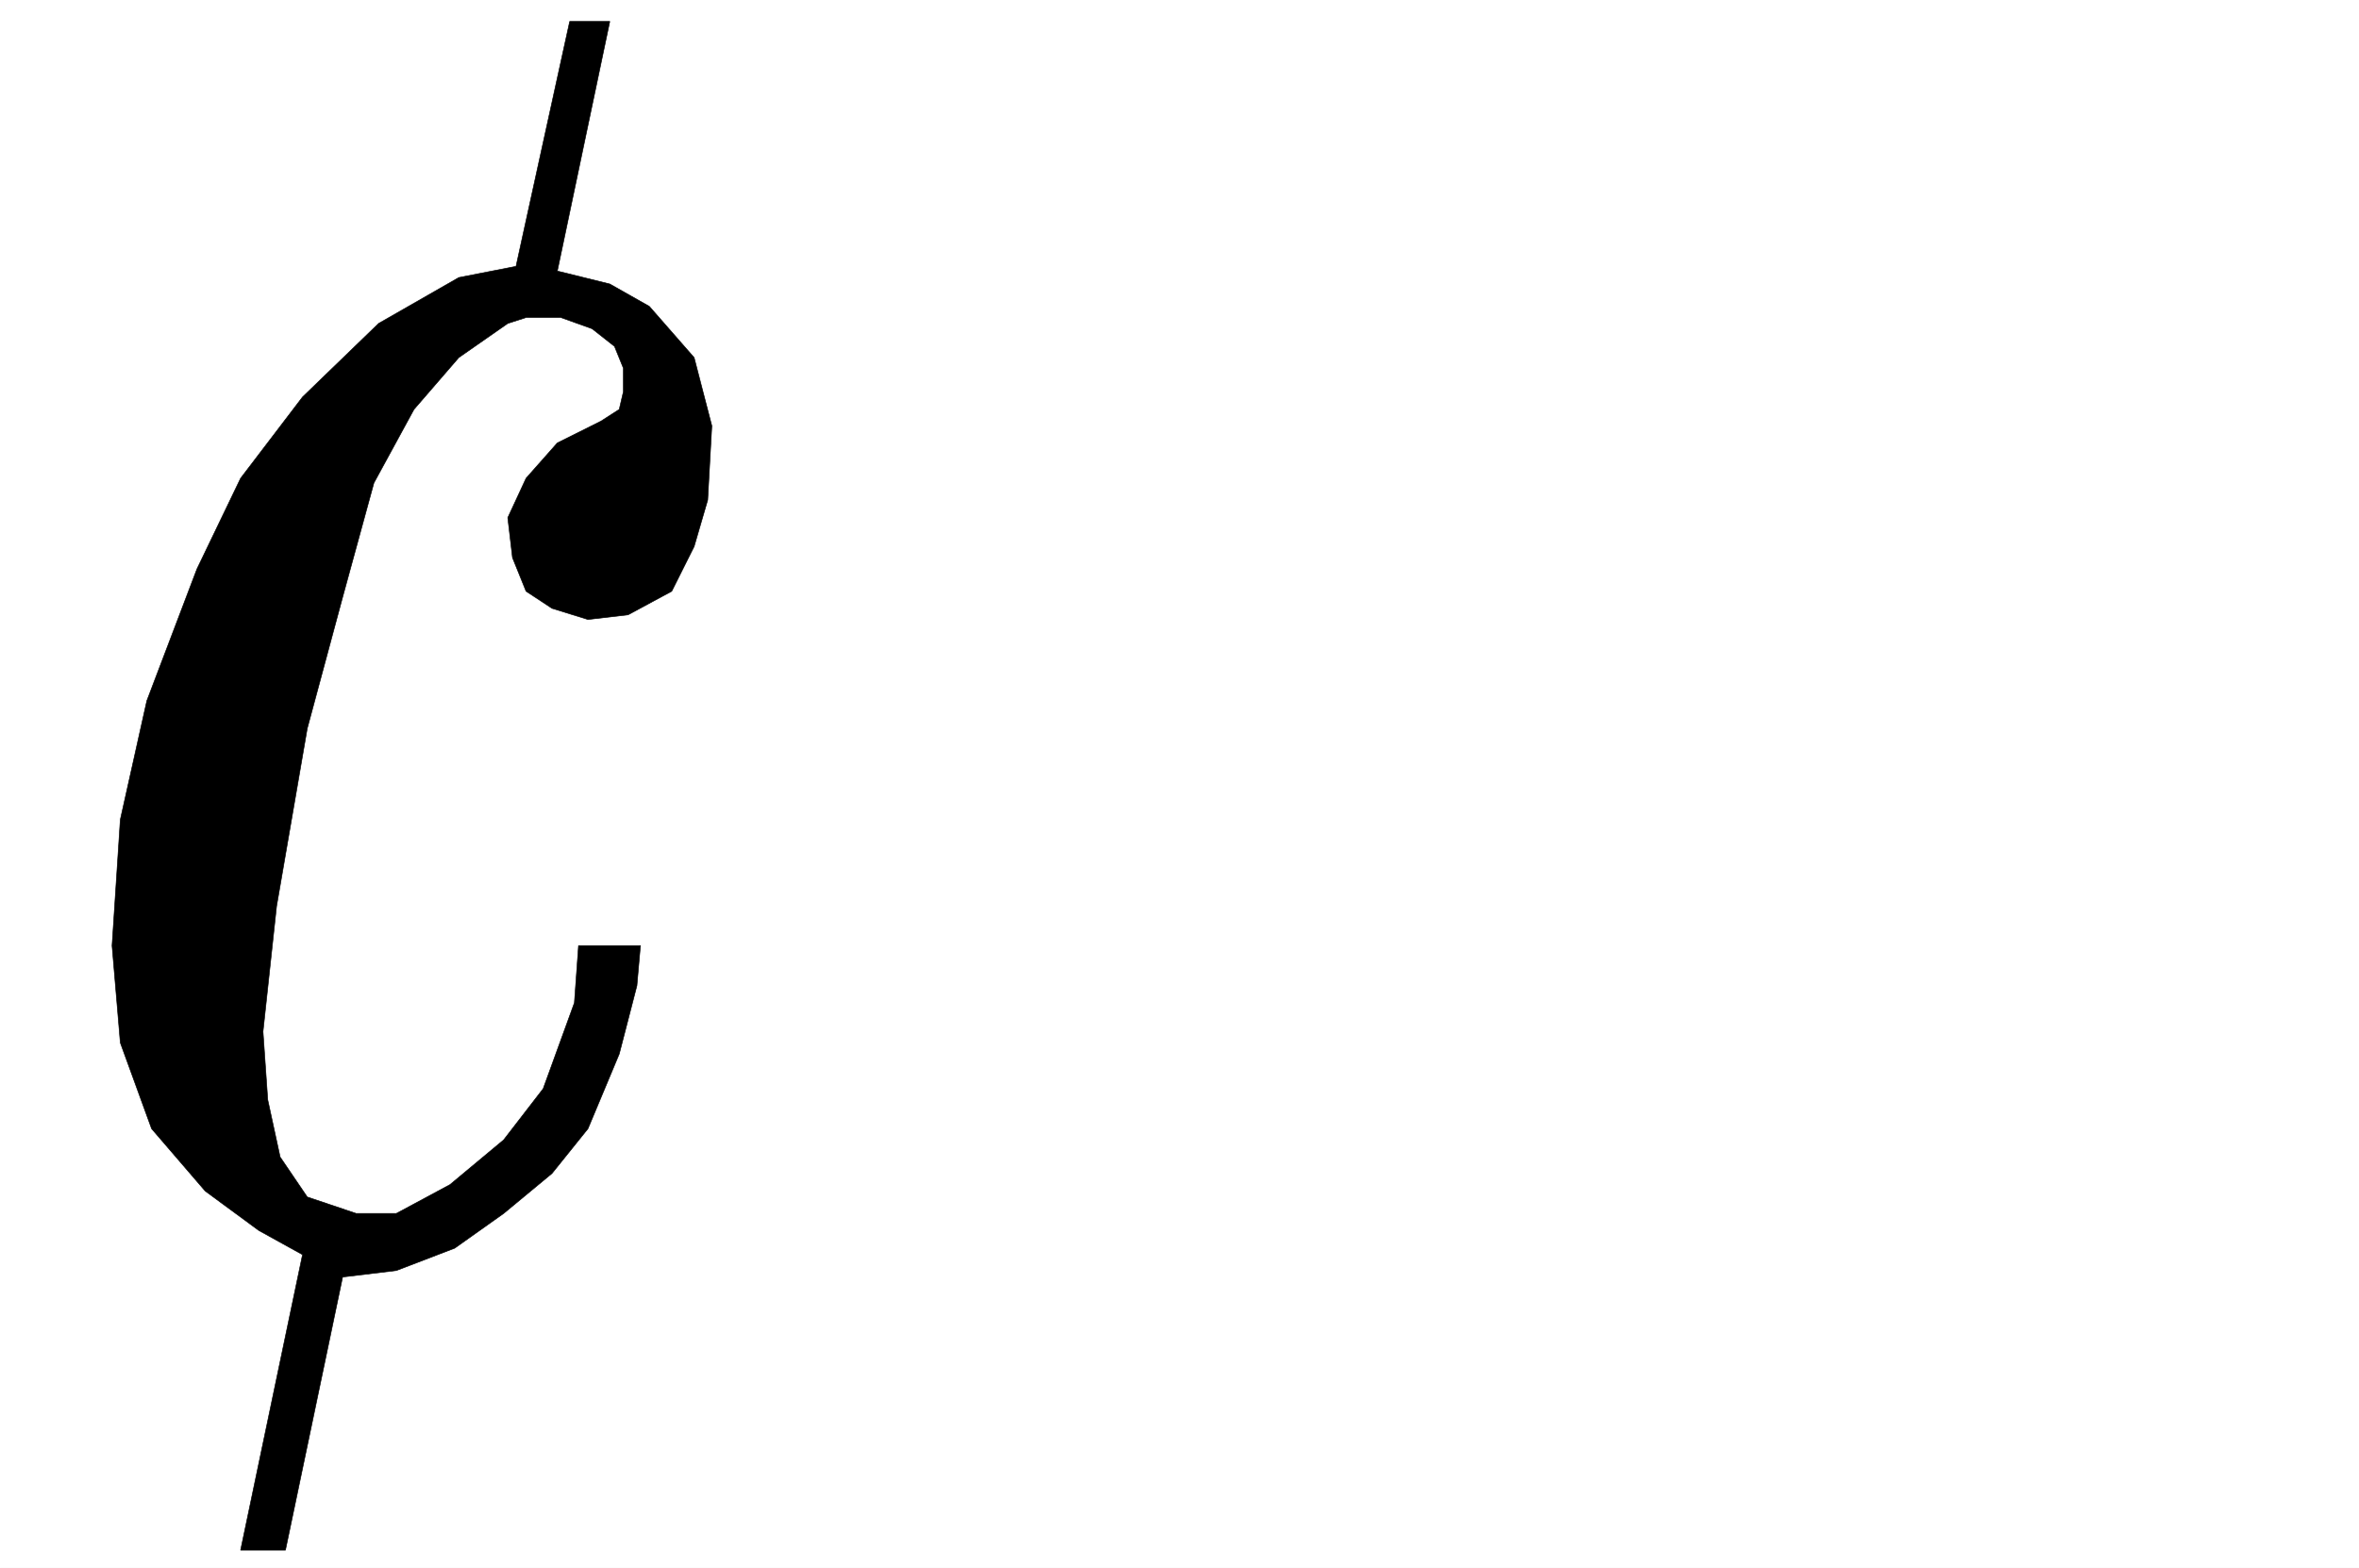 <svg xmlns="http://www.w3.org/2000/svg" width="2997.016" height="1992.191"><rect width="100%" height="100%" fill="#808080" stroke="none"/><defs><clipPath id="a"><path d="M0 0h2998v1992.191H0Zm0 0"/></clipPath><clipPath id="b"><path d="M0 0h2997.016v1992.191H0Zm0 0"/></clipPath></defs><g clip-path="url(#a)"><path fill="#fff" d="M0 1992.191h2997.016V-1.91H0Zm0 0"/></g><g clip-path="url(#b)"><path fill="#fff" fill-rule="evenodd" stroke="#fff" stroke-linecap="square" stroke-linejoin="bevel" stroke-miterlimit="10" stroke-width=".743" d="M0 1992.191h2997.016V-1.91H0Zm0 0"/></g><path fill-rule="evenodd" stroke="#000" stroke-linecap="square" stroke-linejoin="bevel" stroke-miterlimit="10" stroke-width=".743" d="M668.336 403.48h44.223l39.687 14.23 28.465 22.446 11.258 27.68v29.914l-5.239 22.441-23.226 14.938-55.442 27.684-39.726 44.886-23.227 50.125 5.985 50.832 17.242 42.657 32.96 21.699 45.708 14.195 50.95-5.984 55.444-29.91 28.465-56.852 17.242-59.078 5.239-94.274-22.48-86.761-56.93-65.063-50.207-28.426-66.665-16.46 66.665-317.141H723.78l-68.191 311.16-72.688 14.23-101.894 58.336-96.656 93.489-78.668 103.226-55.446 115.188-63.691 167.543-33.703 151.082-10.48 160.078 10.48 123.398 39.722 109.207 68.192 79.293 68.152 50.125 55.442 30.657-78.668 375.476h56.968l72.649-347.05 68.191-8.212 74.172-28.425 62.207-44.145 61.426-50.867 45.707-56.852 39.726-94.976 22.446-86.762 4.496-50.867H735l-5.238 72.566-39.688 109.207-50.203 65.063-68.191 56.851-68.188 36.637h-50.949l-62.168-20.957-34.488-50.832-15.715-72.566-6.024-86.766 17.243-159.332 38.984-225.879 44.926-166.8 39.726-145.102 50.946-93.489 56.93-65.843 62.206-43.364zm0 0"/></svg>
